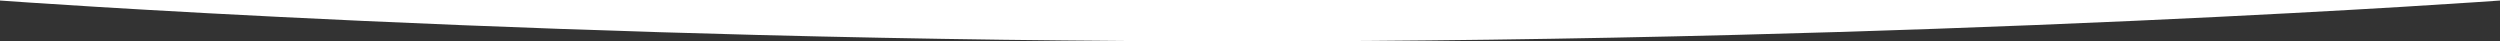 <svg xmlns="http://www.w3.org/2000/svg" width="1920.001" height="31.776" viewBox="0 0 1920.001 31.776">
  <rect x="0" y="0" width="1920.001" height="31.776" fill="#333333" stroke="none"/>
  <path id="White_Curve" data-name="White Curve" d="M965.663,0H960C839.059.053,713.337,1.734,586.326,5,484.7,7.61,382.038,11.235,281.179,15.773,191.444,19.809,119.769,23.836,75.442,26.5,27.059,29.416.265,31.355,0,31.374v.4H1920v-.4l-.141-.011c-4.821-.349-31.082-2.227-74.787-4.891-44.031-2.684-115.237-6.733-204.407-10.784C1540.427,11.134,1438.374,7.506,1337.341,4.9,1211.045,1.65,1085.994,0,965.663,0Z" transform="translate(1920.001 31.776) rotate(180)" fill="#fff"/>
</svg>
